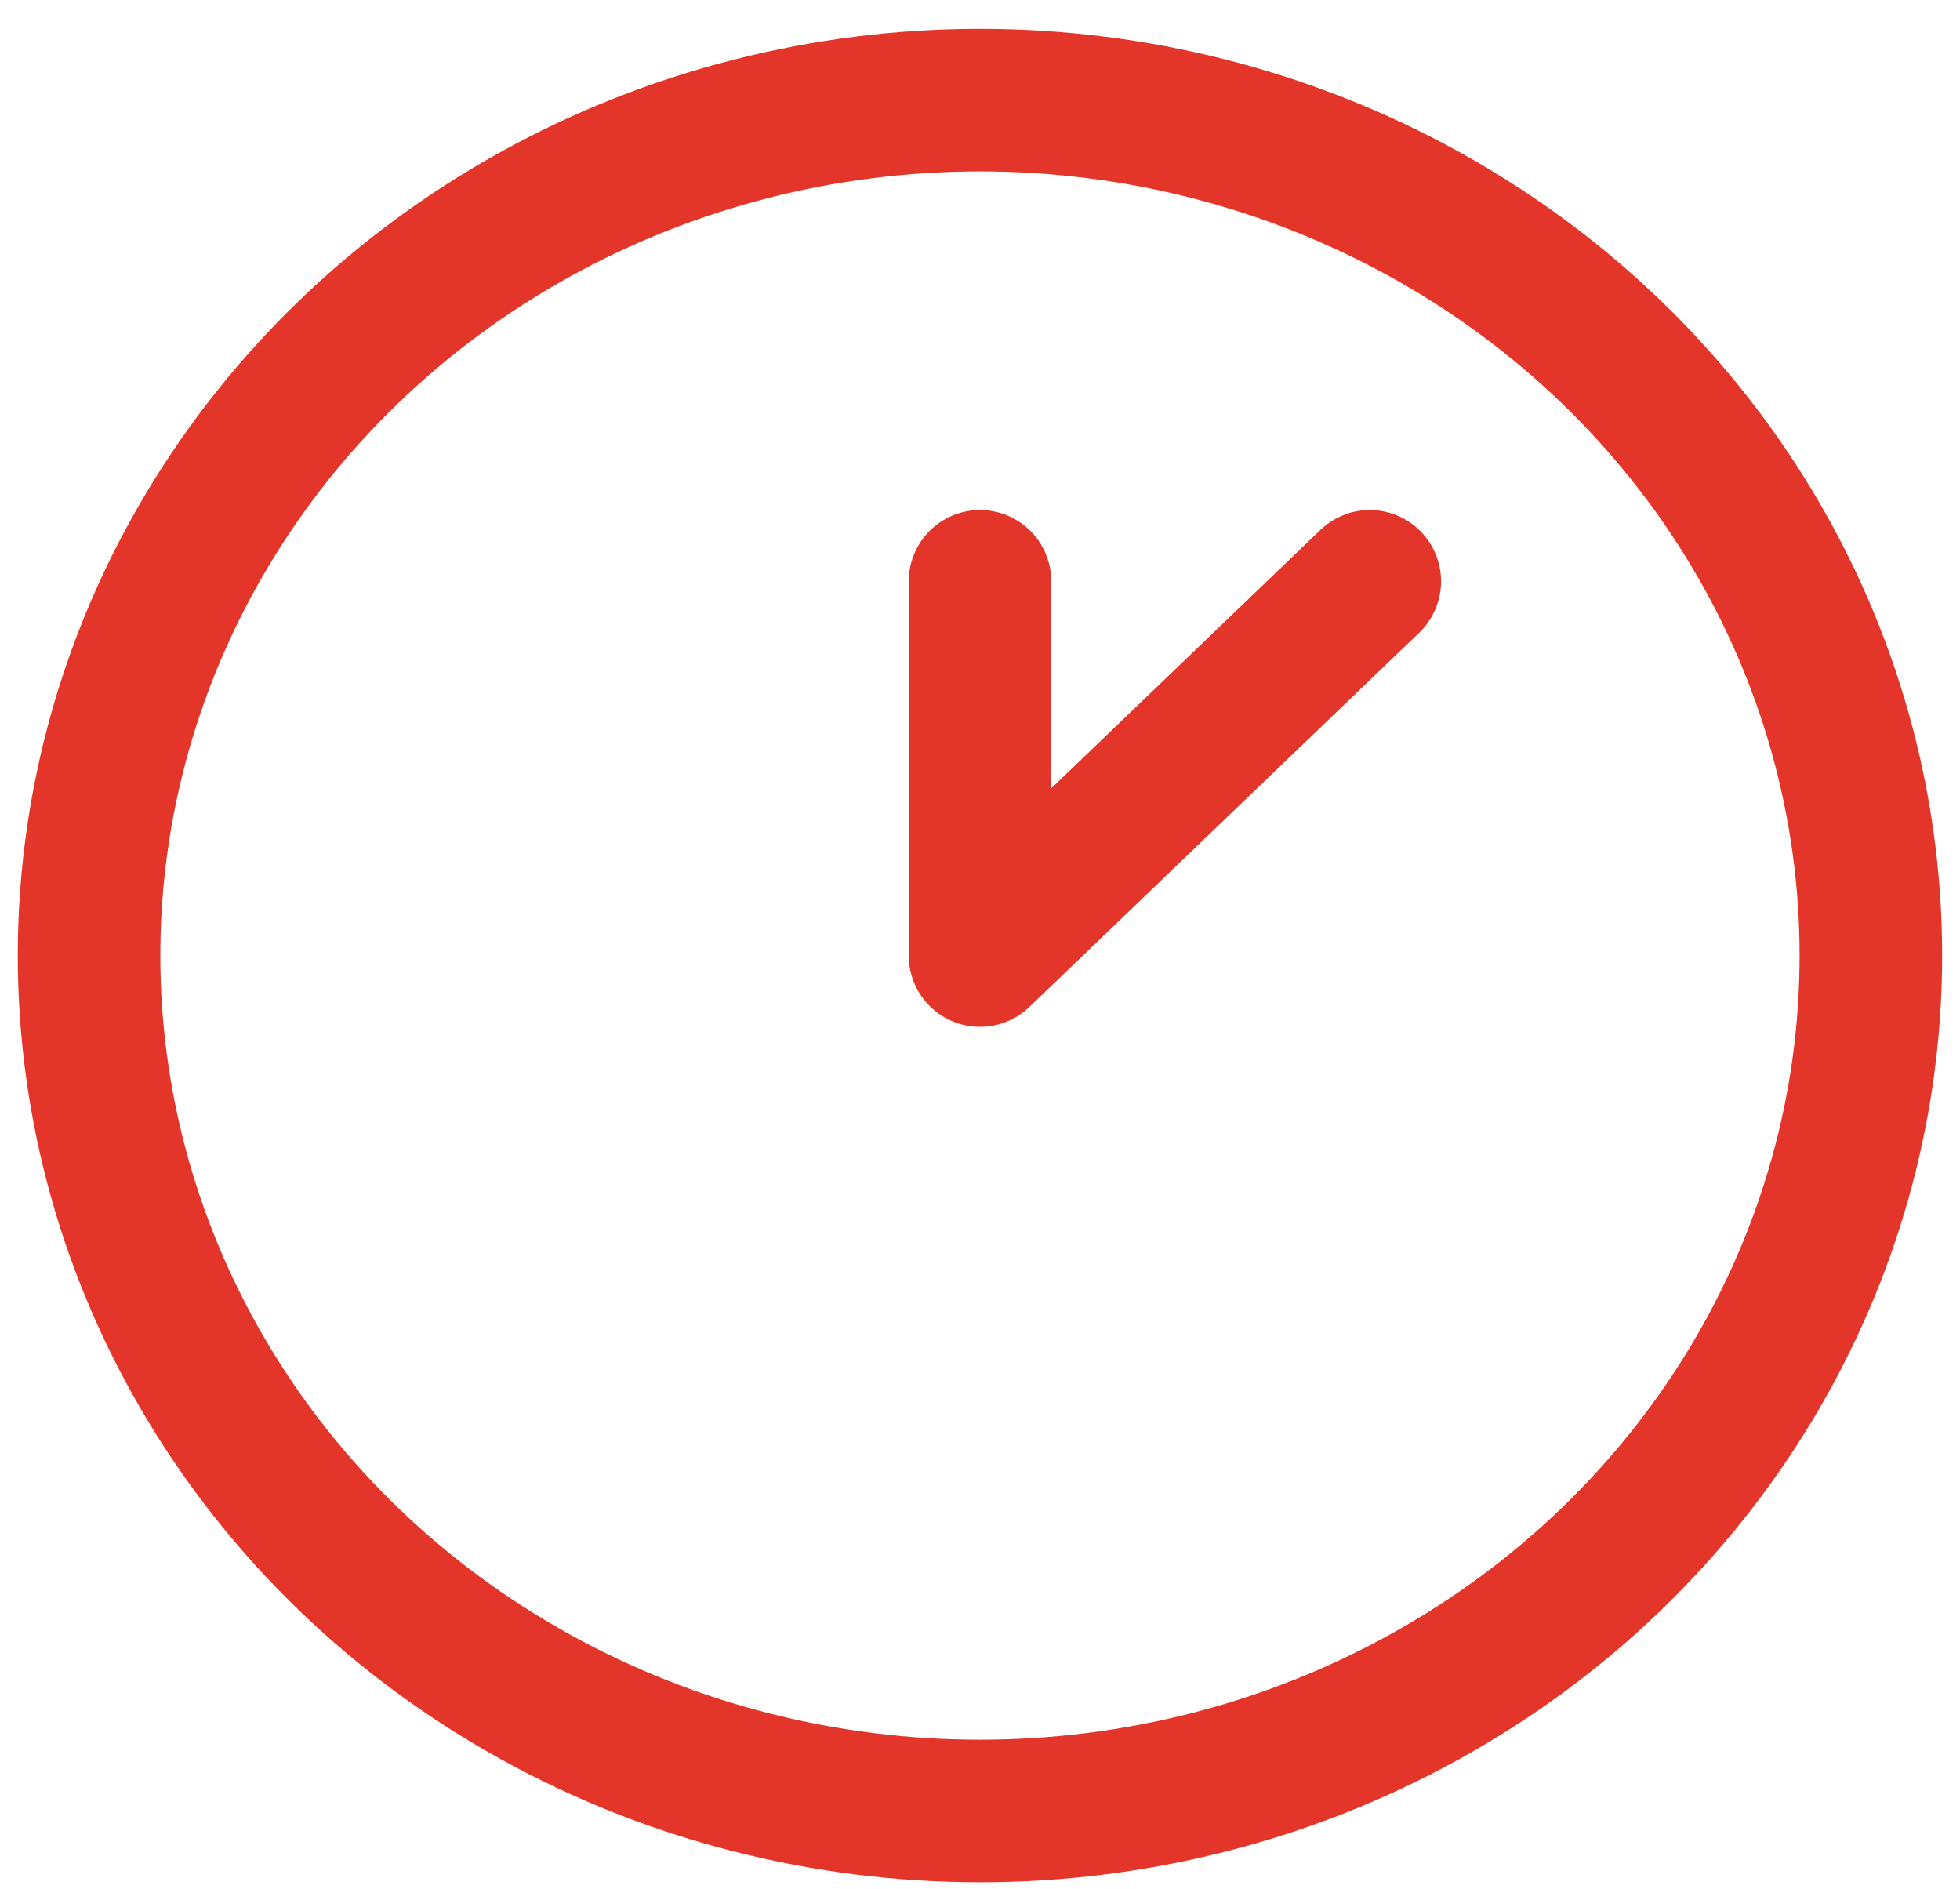 <svg xmlns="http://www.w3.org/2000/svg" width="55" height="53" viewBox="0 0 55 53" fill="none">
    <ellipse cx="27.499" cy="26.809" rx="25" ry="24" stroke="#E33529" stroke-width="4" stroke-linejoin="round"/>
    <path d="M27.5 16.309V26.809L38.438 16.309" stroke="#E33529" stroke-width="4" stroke-linecap="round" stroke-linejoin="round"/>
</svg>